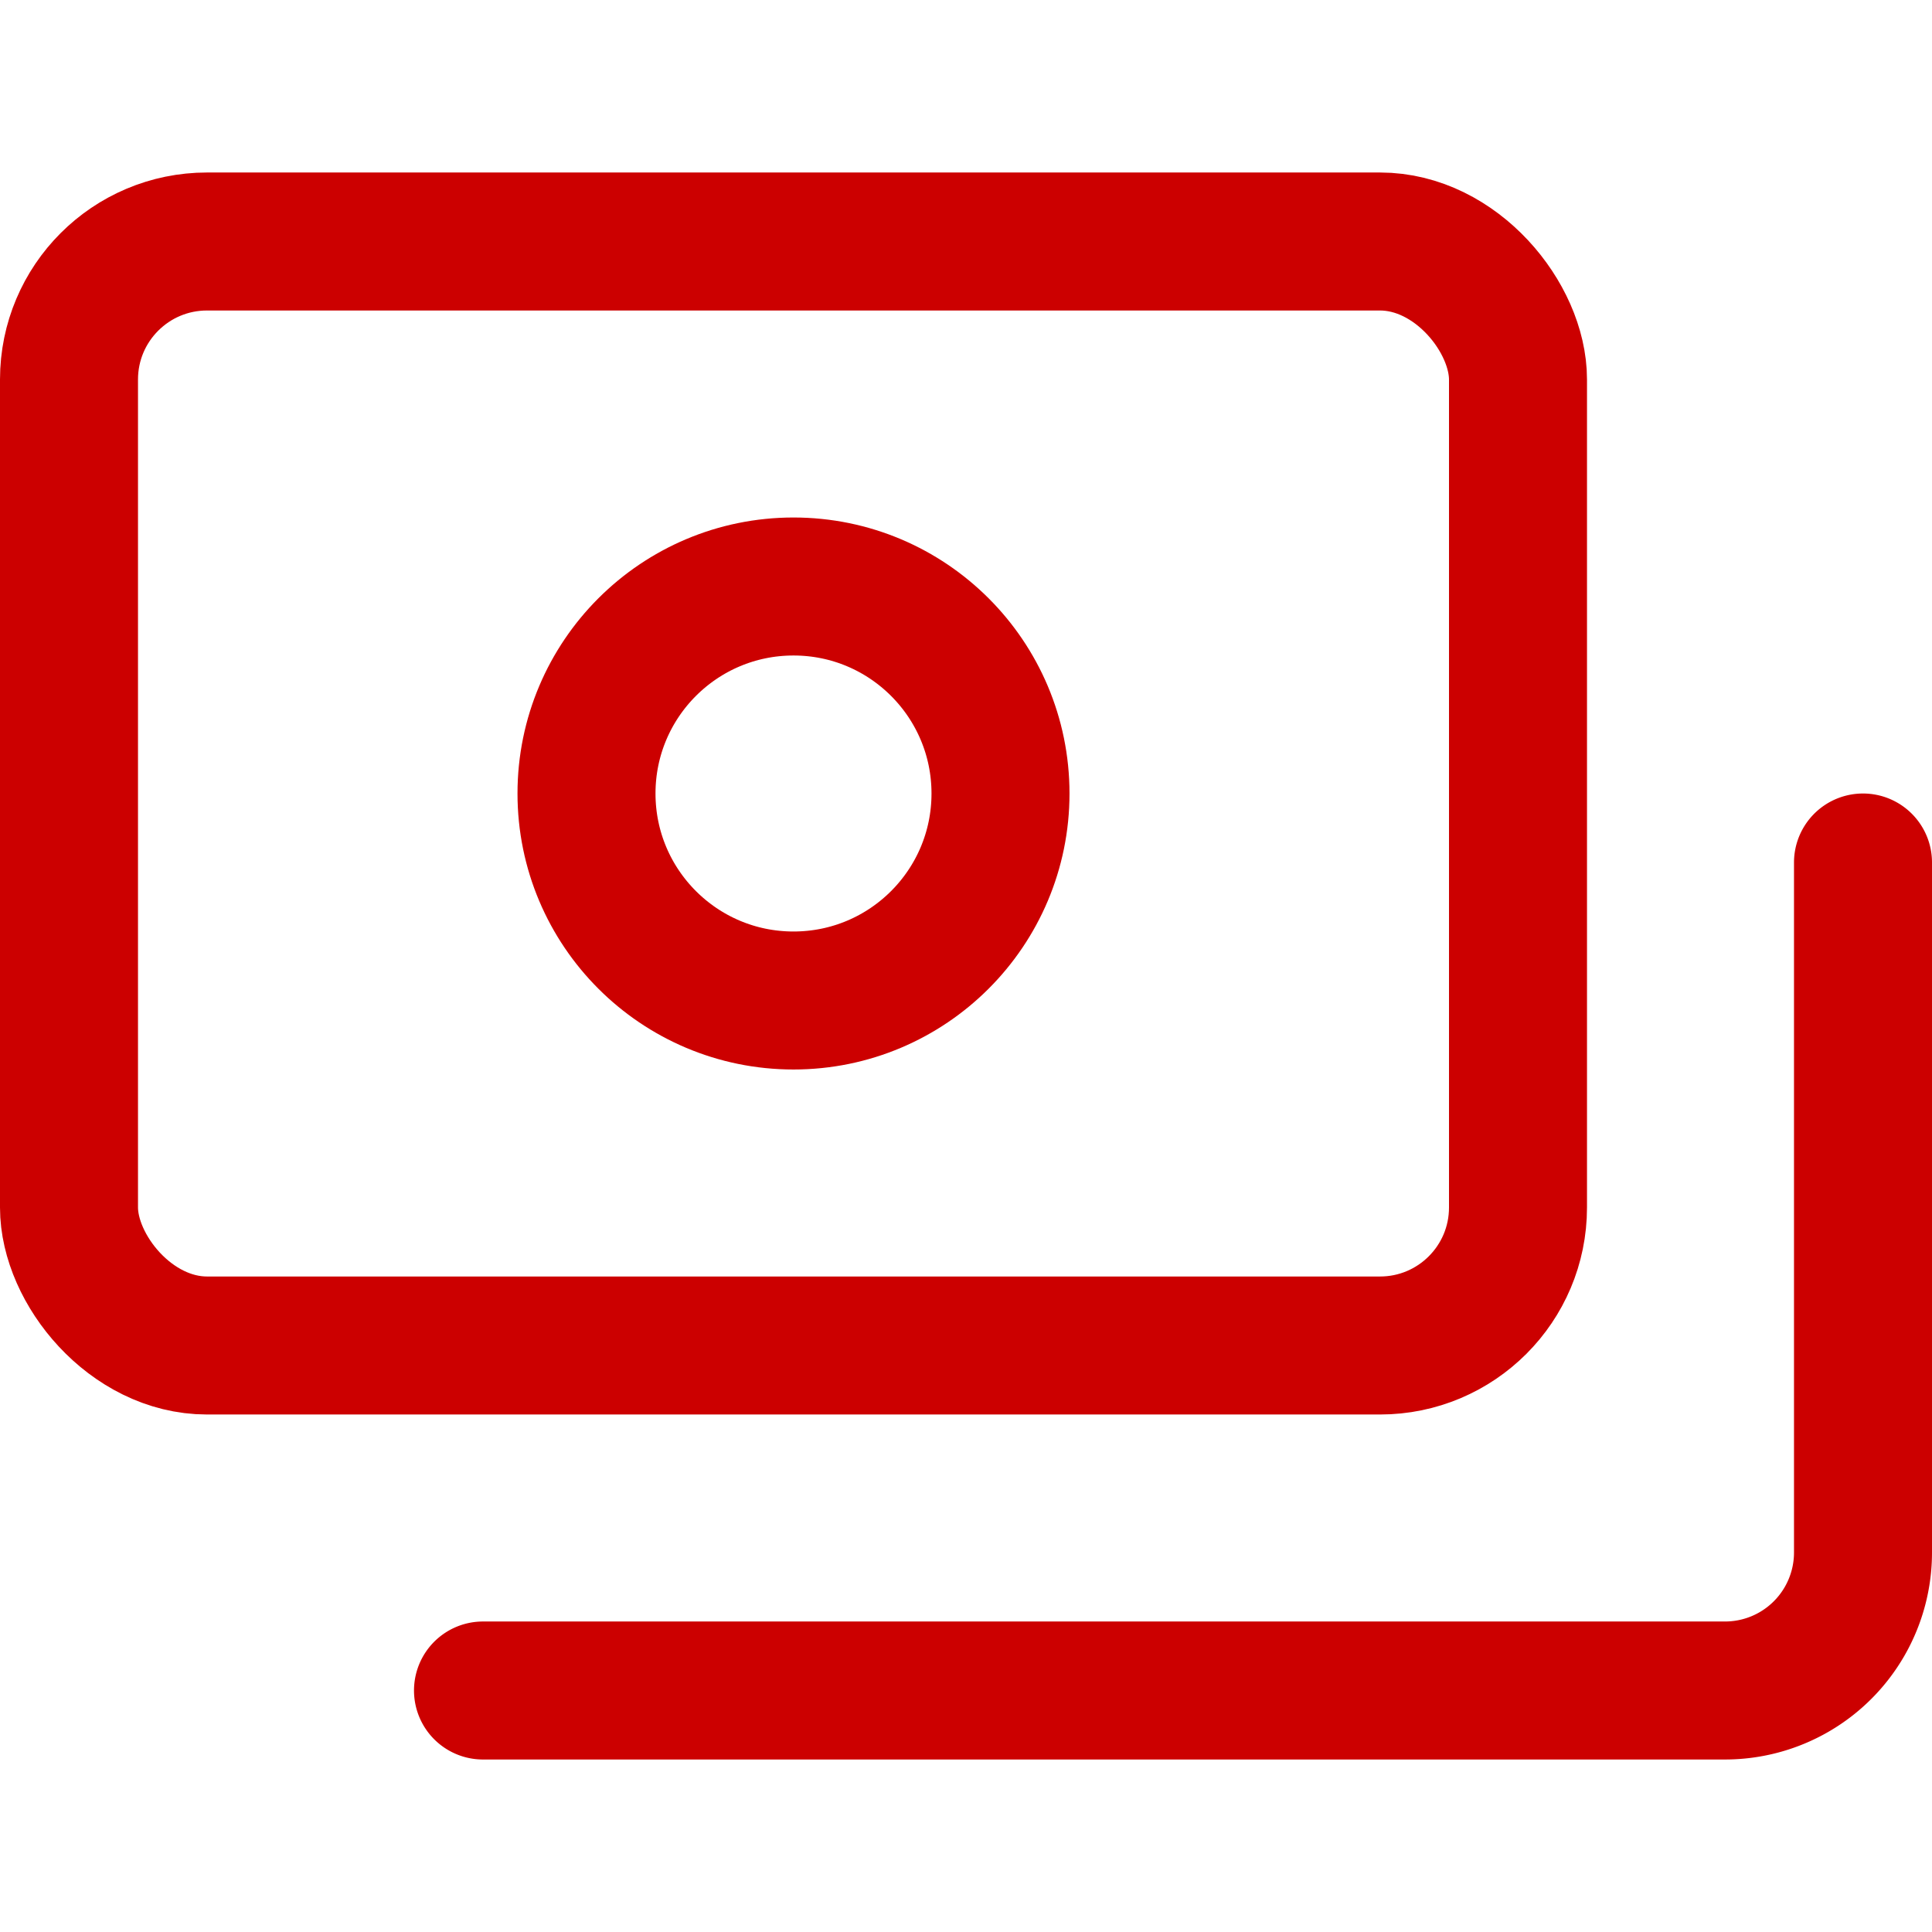 <svg xmlns="http://www.w3.org/2000/svg" width="24" height="24" viewBox="0 0 14 14"><g fill="none" stroke="#CC0000" stroke-linecap="round" stroke-linejoin="round"><rect width="10.5" height="8" x=".5" y="1.75" rx="1"/><circle cx="5.75" cy="5.75" r="1.5"/><path d="M3.5 12.25h9a1 1 0 0 0 1-1v-5"/></g></svg>